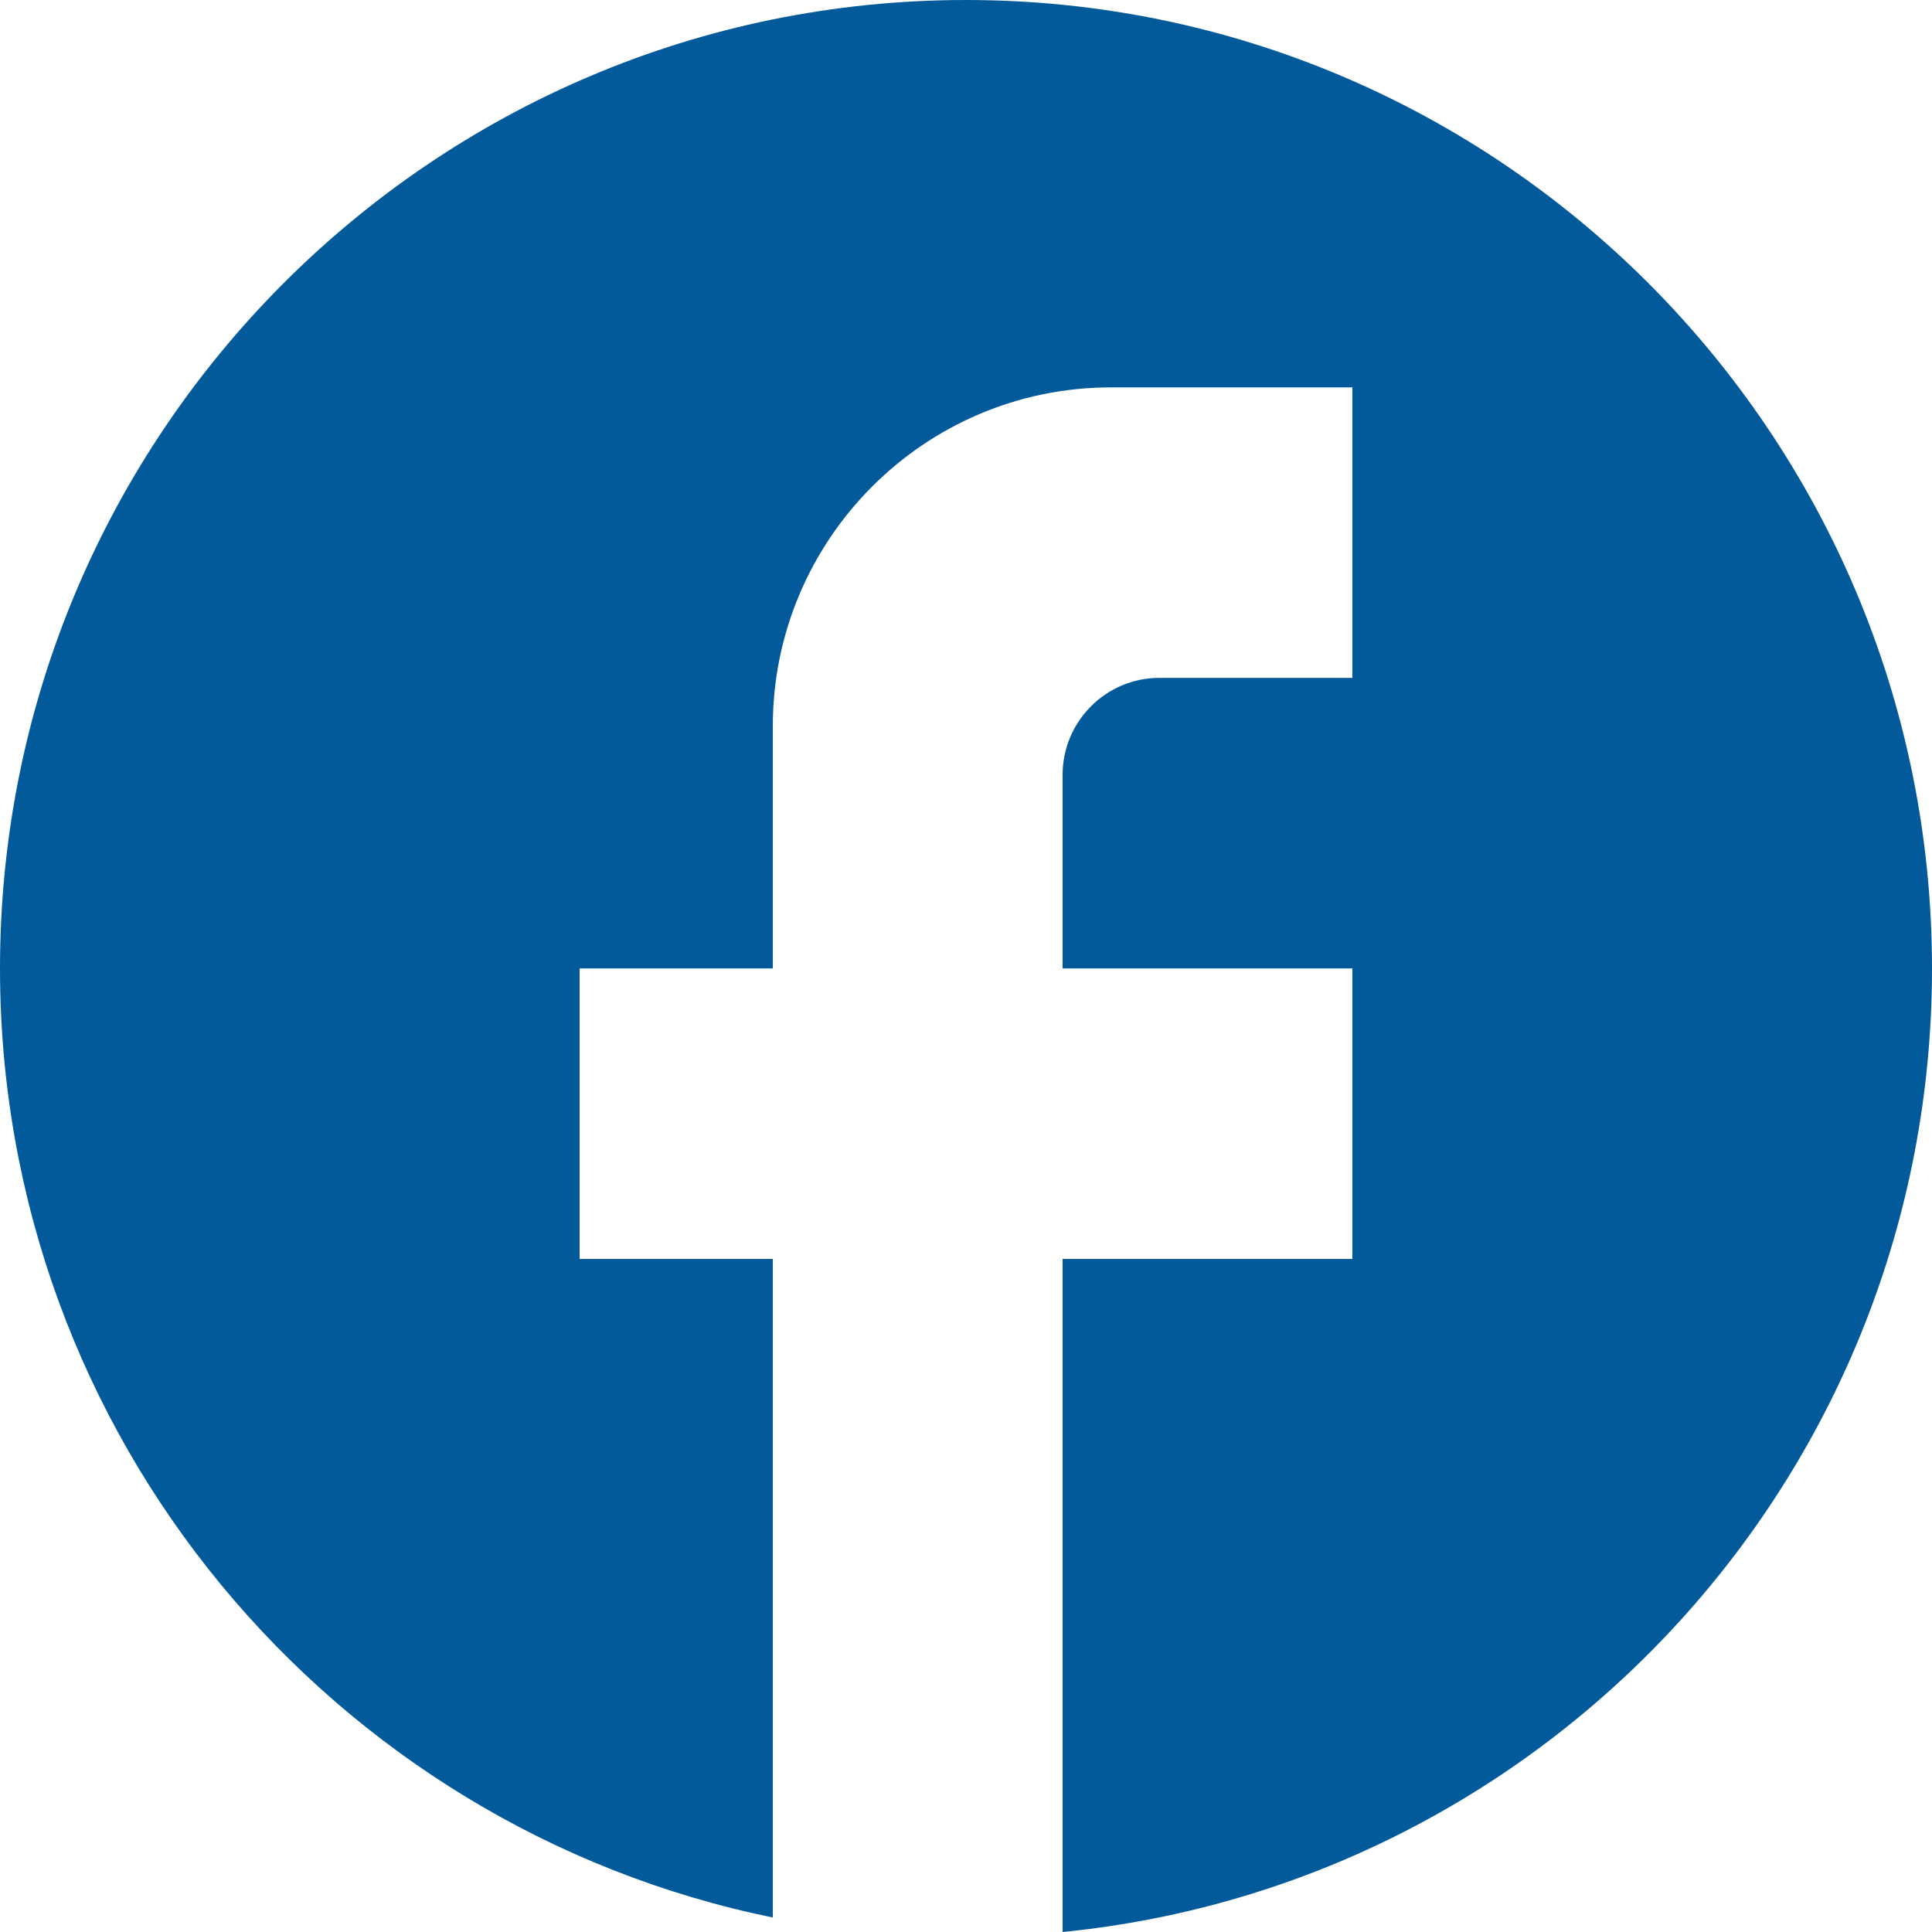 <?xml version="1.0" encoding="UTF-8"?>
<svg xmlns="http://www.w3.org/2000/svg" width="47" height="47" viewBox="0 0 47 47" fill="none">
  <path d="M47 23.559C47 10.554 36.472 0 23.5 0C10.528 0 0 10.554 0 23.559C0 34.961 8.084 44.456 18.8 46.647V30.627H14.1V23.559H18.8V17.669C18.8 13.122 22.489 9.424 27.025 9.424H32.9V16.491H28.2C26.907 16.491 25.85 17.551 25.85 18.847V23.559H32.9V30.627H25.85V47C37.718 45.822 47 35.786 47 23.559Z" fill="#025A9A"></path>
</svg>

